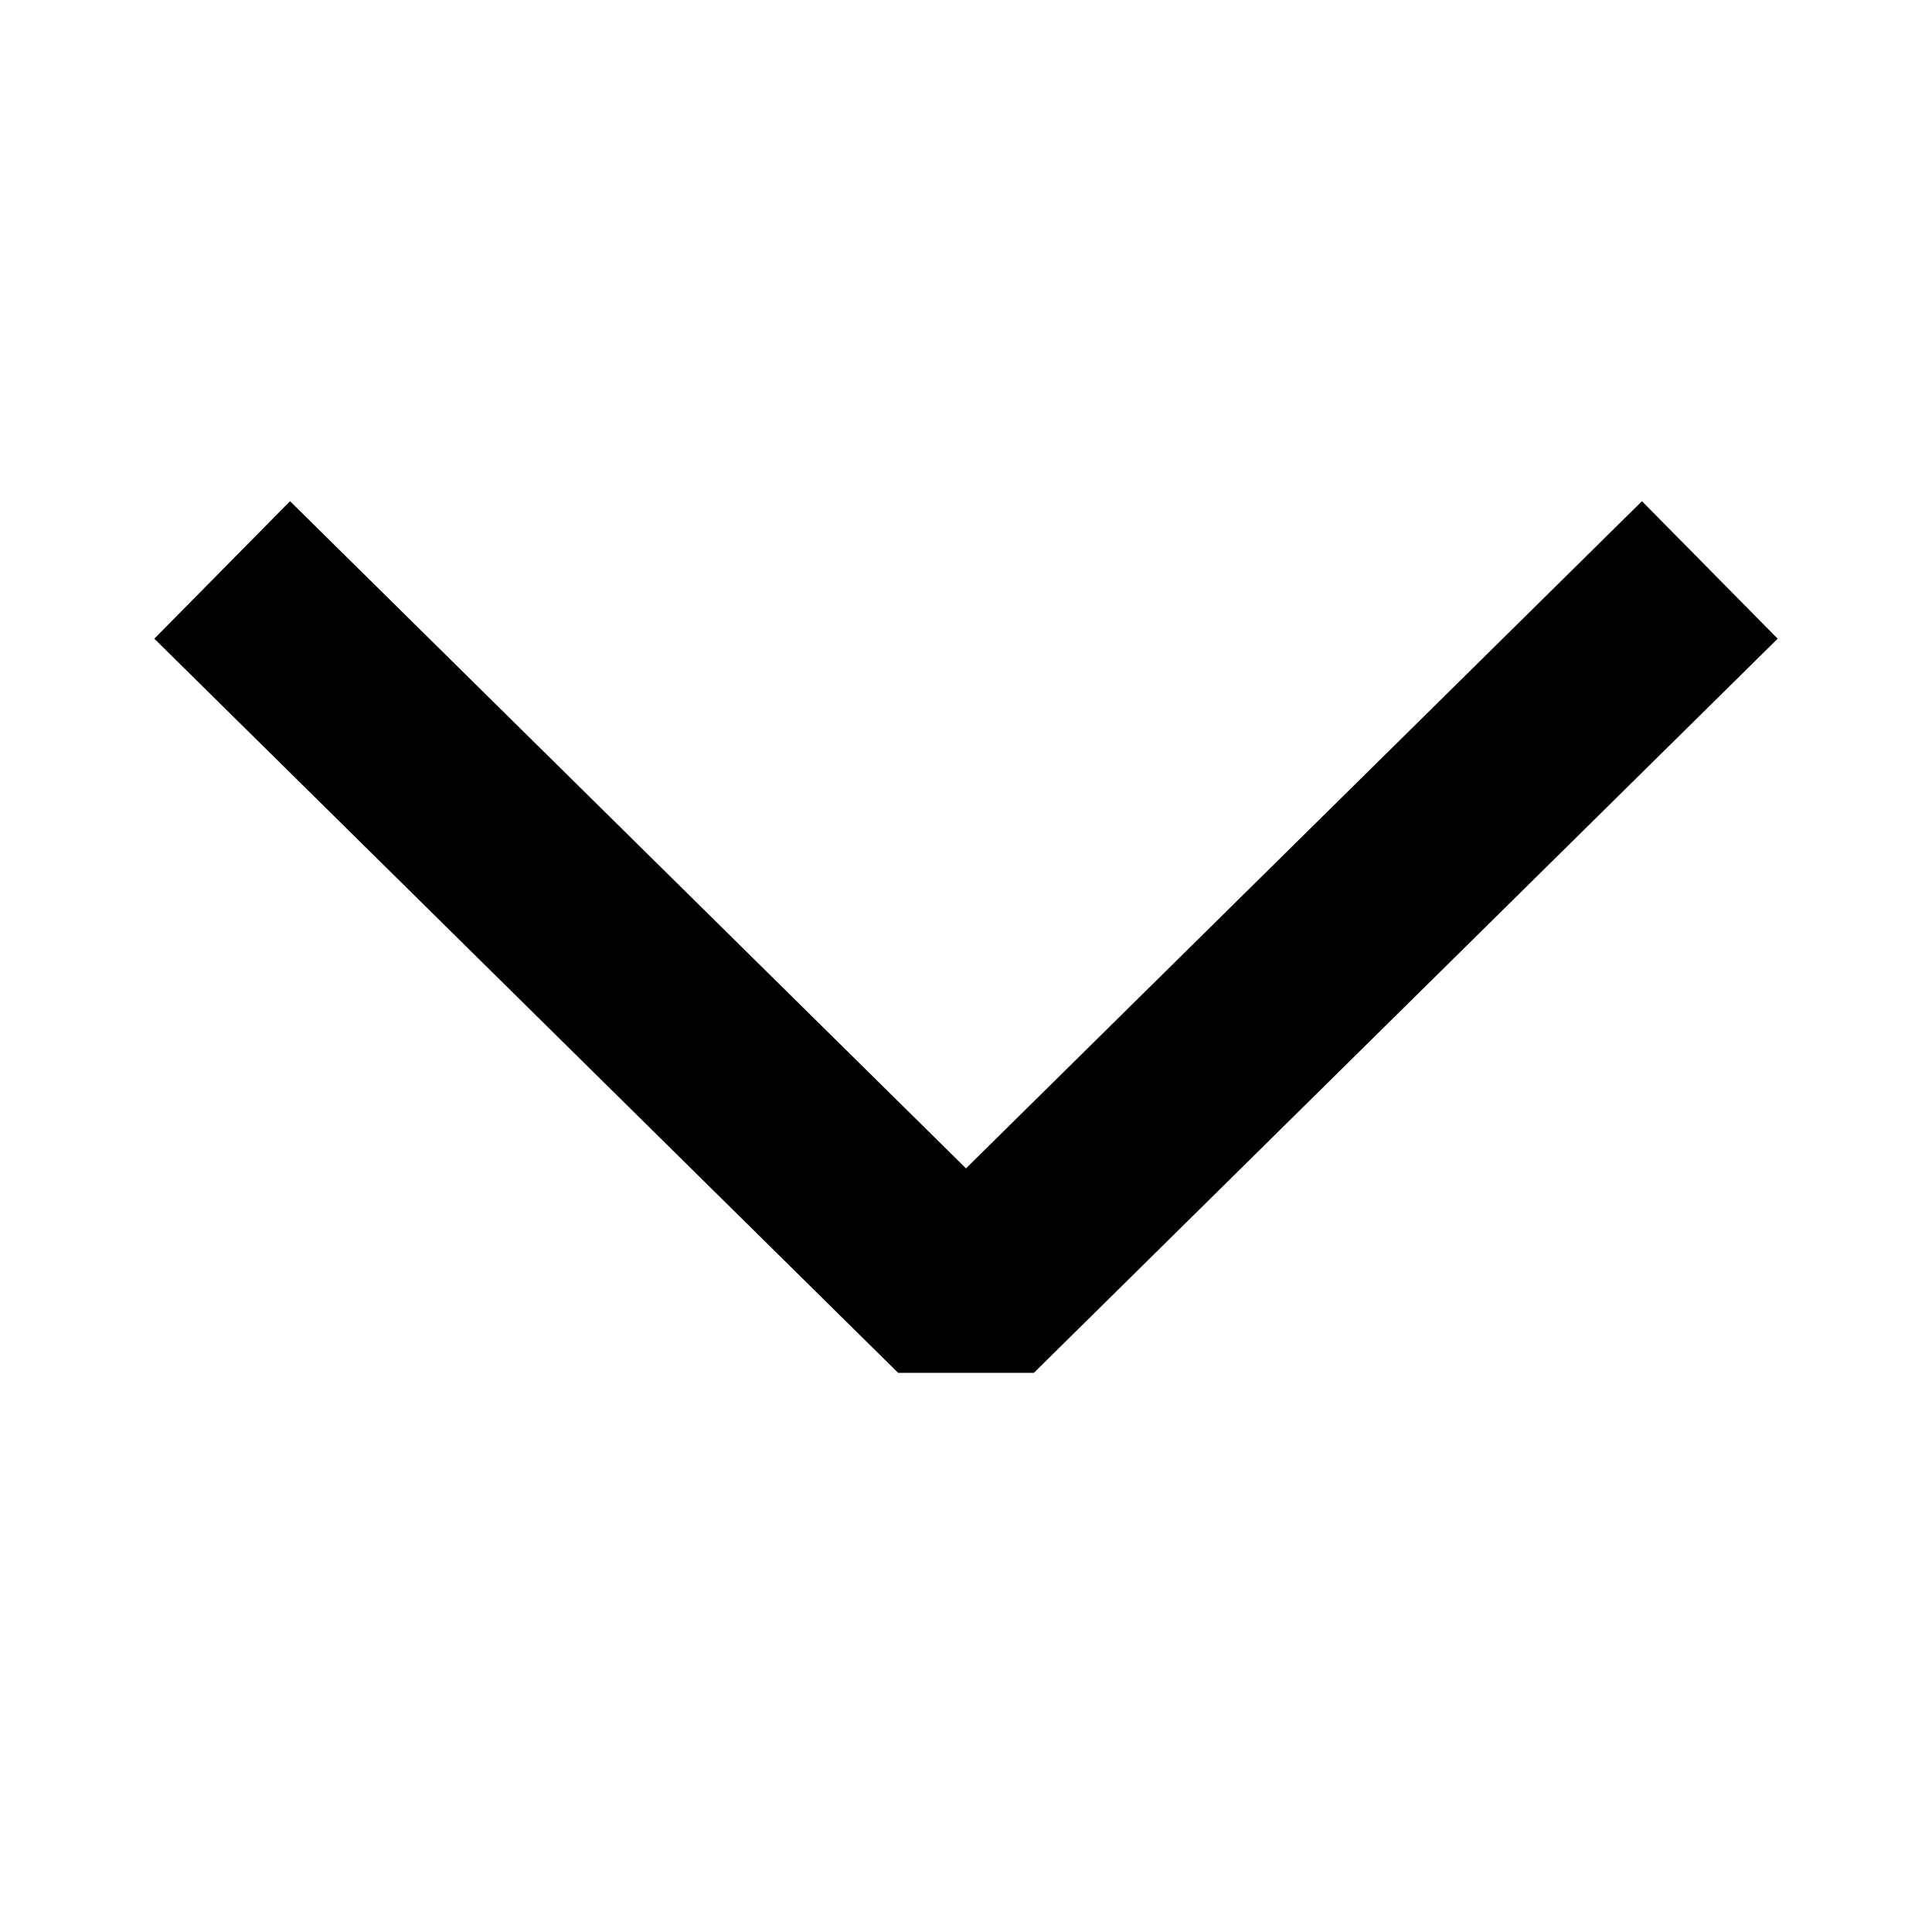 <?xml version="1.0" encoding="UTF-8"?> <!-- Generator: Adobe Illustrator 25.3.1, SVG Export Plug-In . SVG Version: 6.00 Build 0) --> <svg xmlns="http://www.w3.org/2000/svg" xmlns:xlink="http://www.w3.org/1999/xlink" id="Layer_1" x="0px" y="0px" viewBox="0 0 20 20" style="enable-background:new 0 0 20 20;" xml:space="preserve"> <style type="text/css"> .st0{fill:none;stroke:#000000;stroke-width:2;stroke-linejoin:bevel;stroke-miterlimit:10;} </style> <polyline class="st0" points="17.7,5.9 10,13.5 2.3,5.9 "></polyline> </svg> 